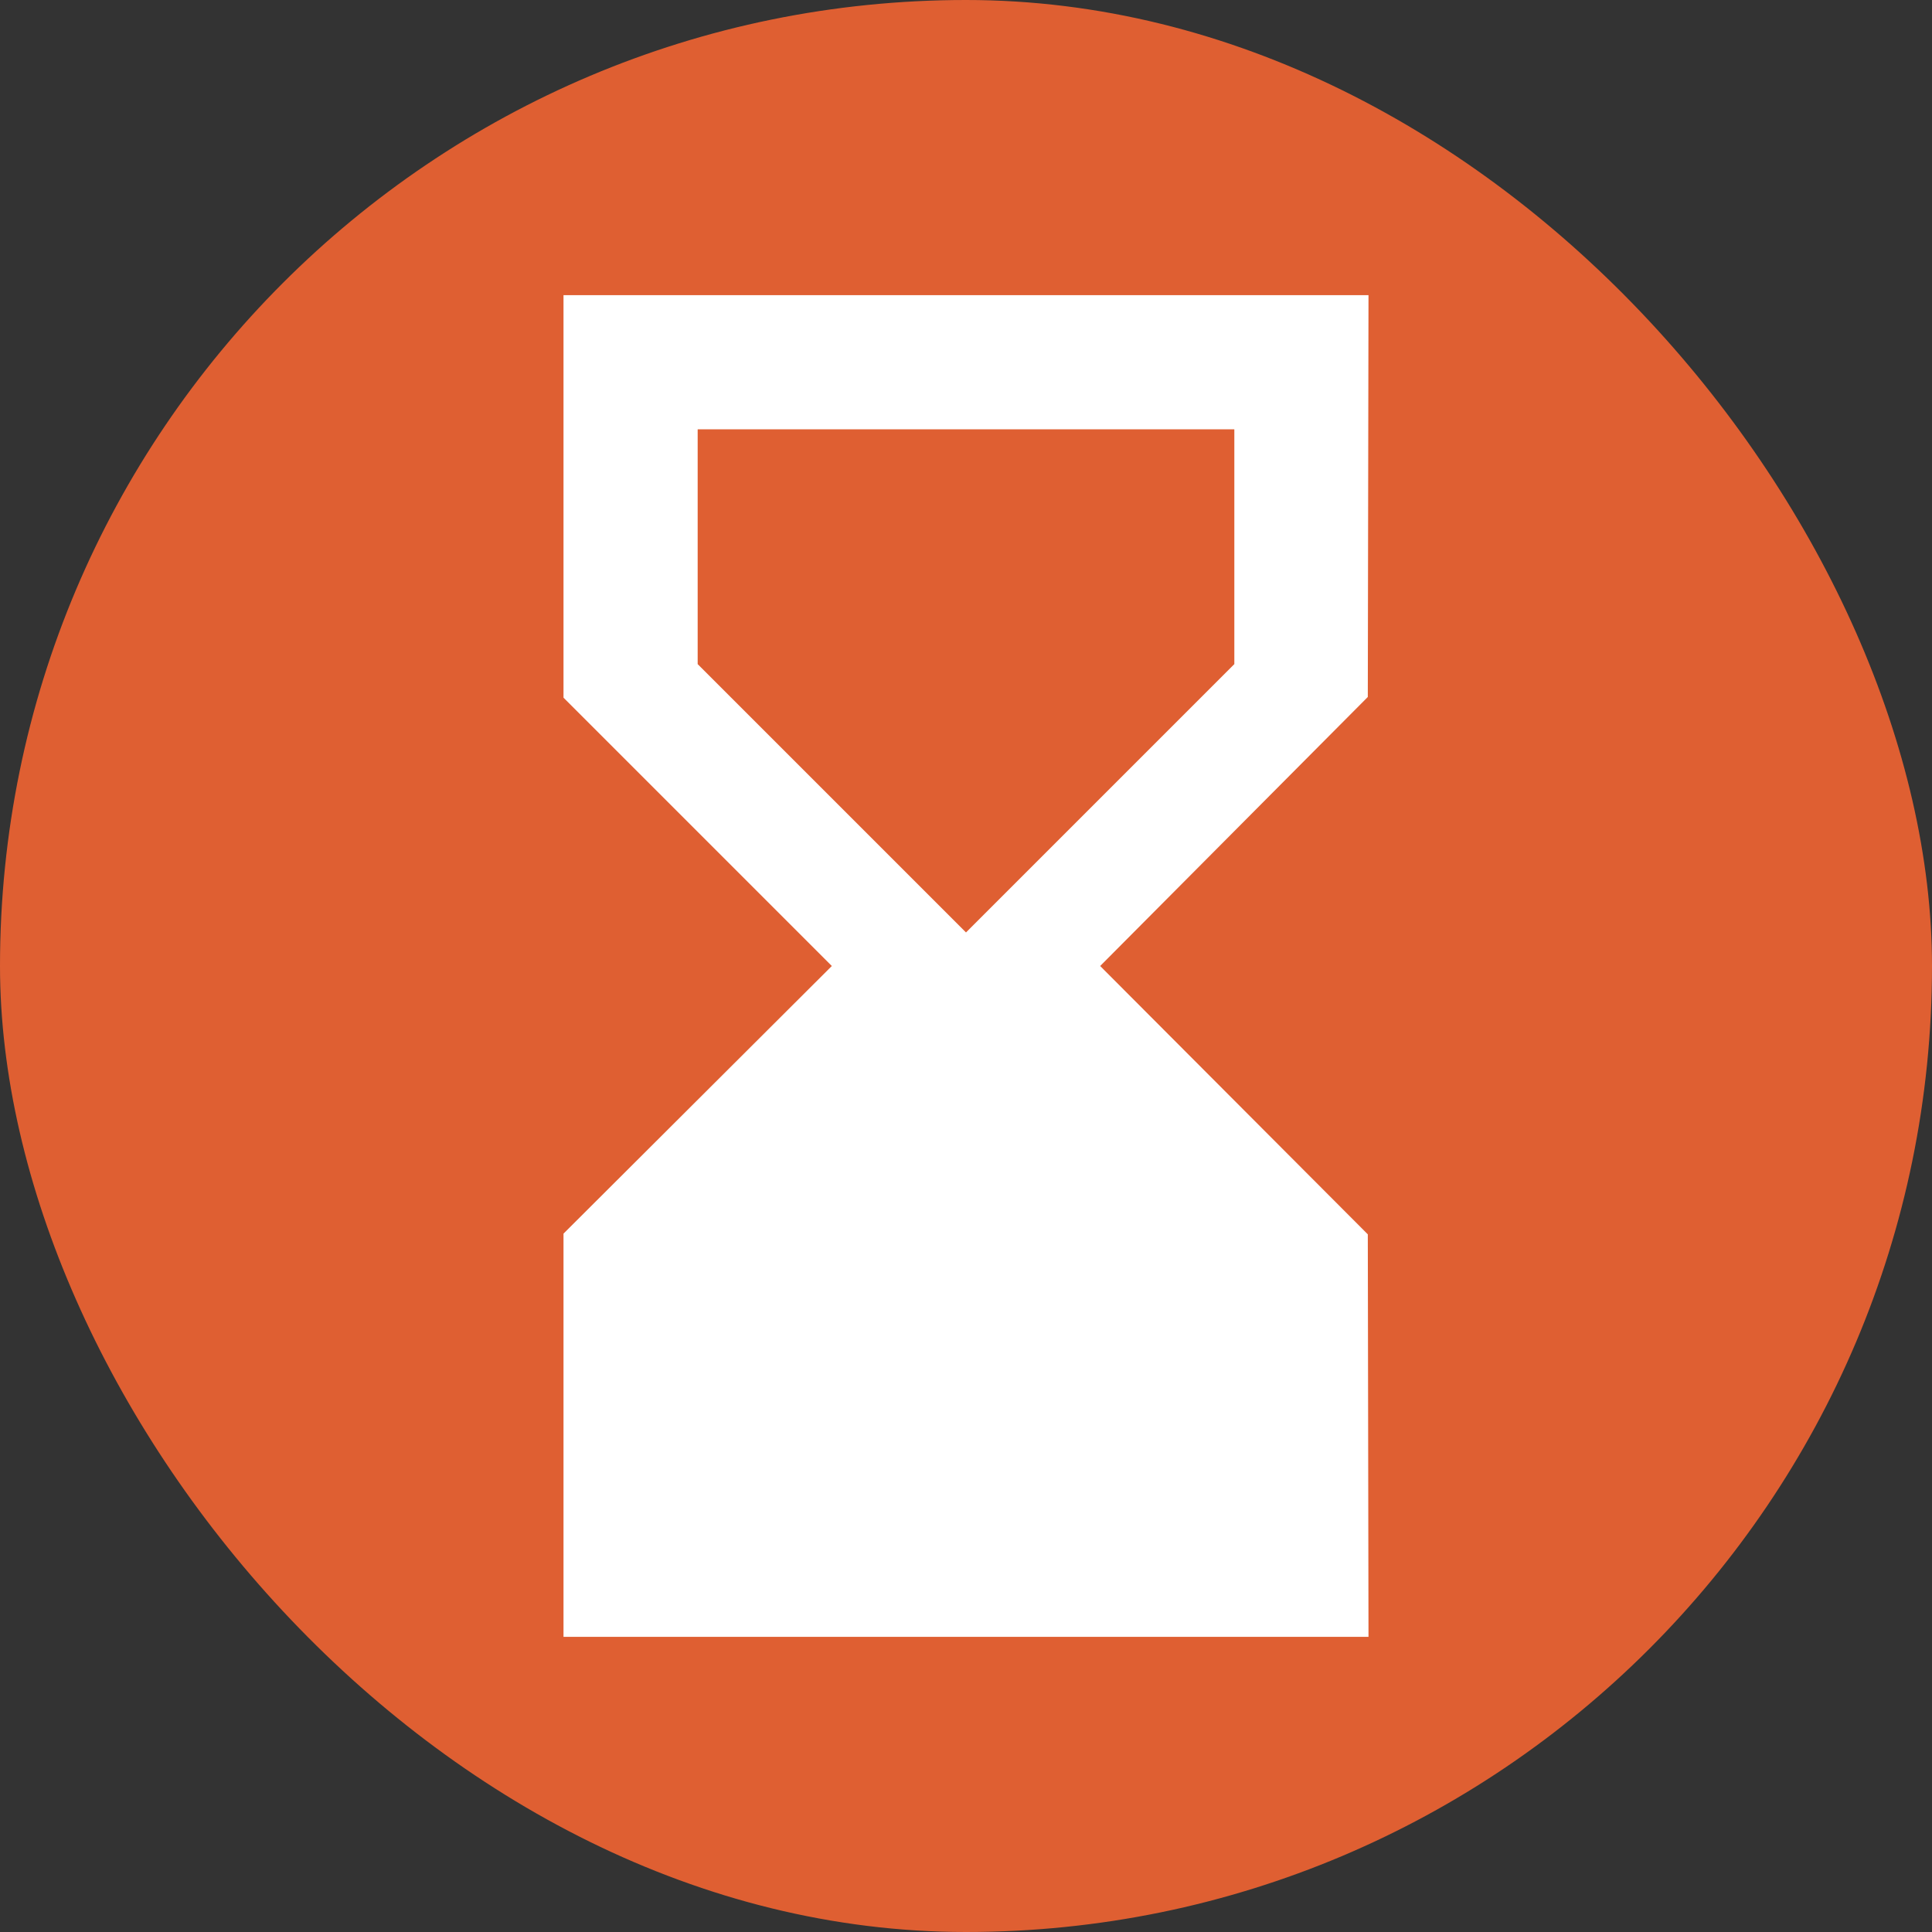<svg width="36" height="36" viewBox="0 0 36 36" fill="none" xmlns="http://www.w3.org/2000/svg">
<rect x="0" y="0" width="36" height="36" fill="#333333" stroke="none"/>
<g clip-path="url(#clip0_602_948)">
<path d="M34 0H2C0.895 0 0 0.895 0 2V34C0 35.105 0.895 36 2 36H34C35.105 36 36 35.105 36 34V2C36 0.895 35.105 0 34 0Z" fill="#DF5F32"/>
<path d="M25.5 30.5L25.487 23L20.5 18L25.487 12.987L25.5 5.5H10.5V13L15.5 18L10.5 22.987V30.5H25.5ZM13 12.375V8H23V12.375L18 17.375L13 12.375Z" fill="white"/>
</g>
<defs>
<clipPath id="clip0_602_948">
<rect width="36" height="36" rx="18" fill="white"/>
</clipPath>
</defs>
</svg>
